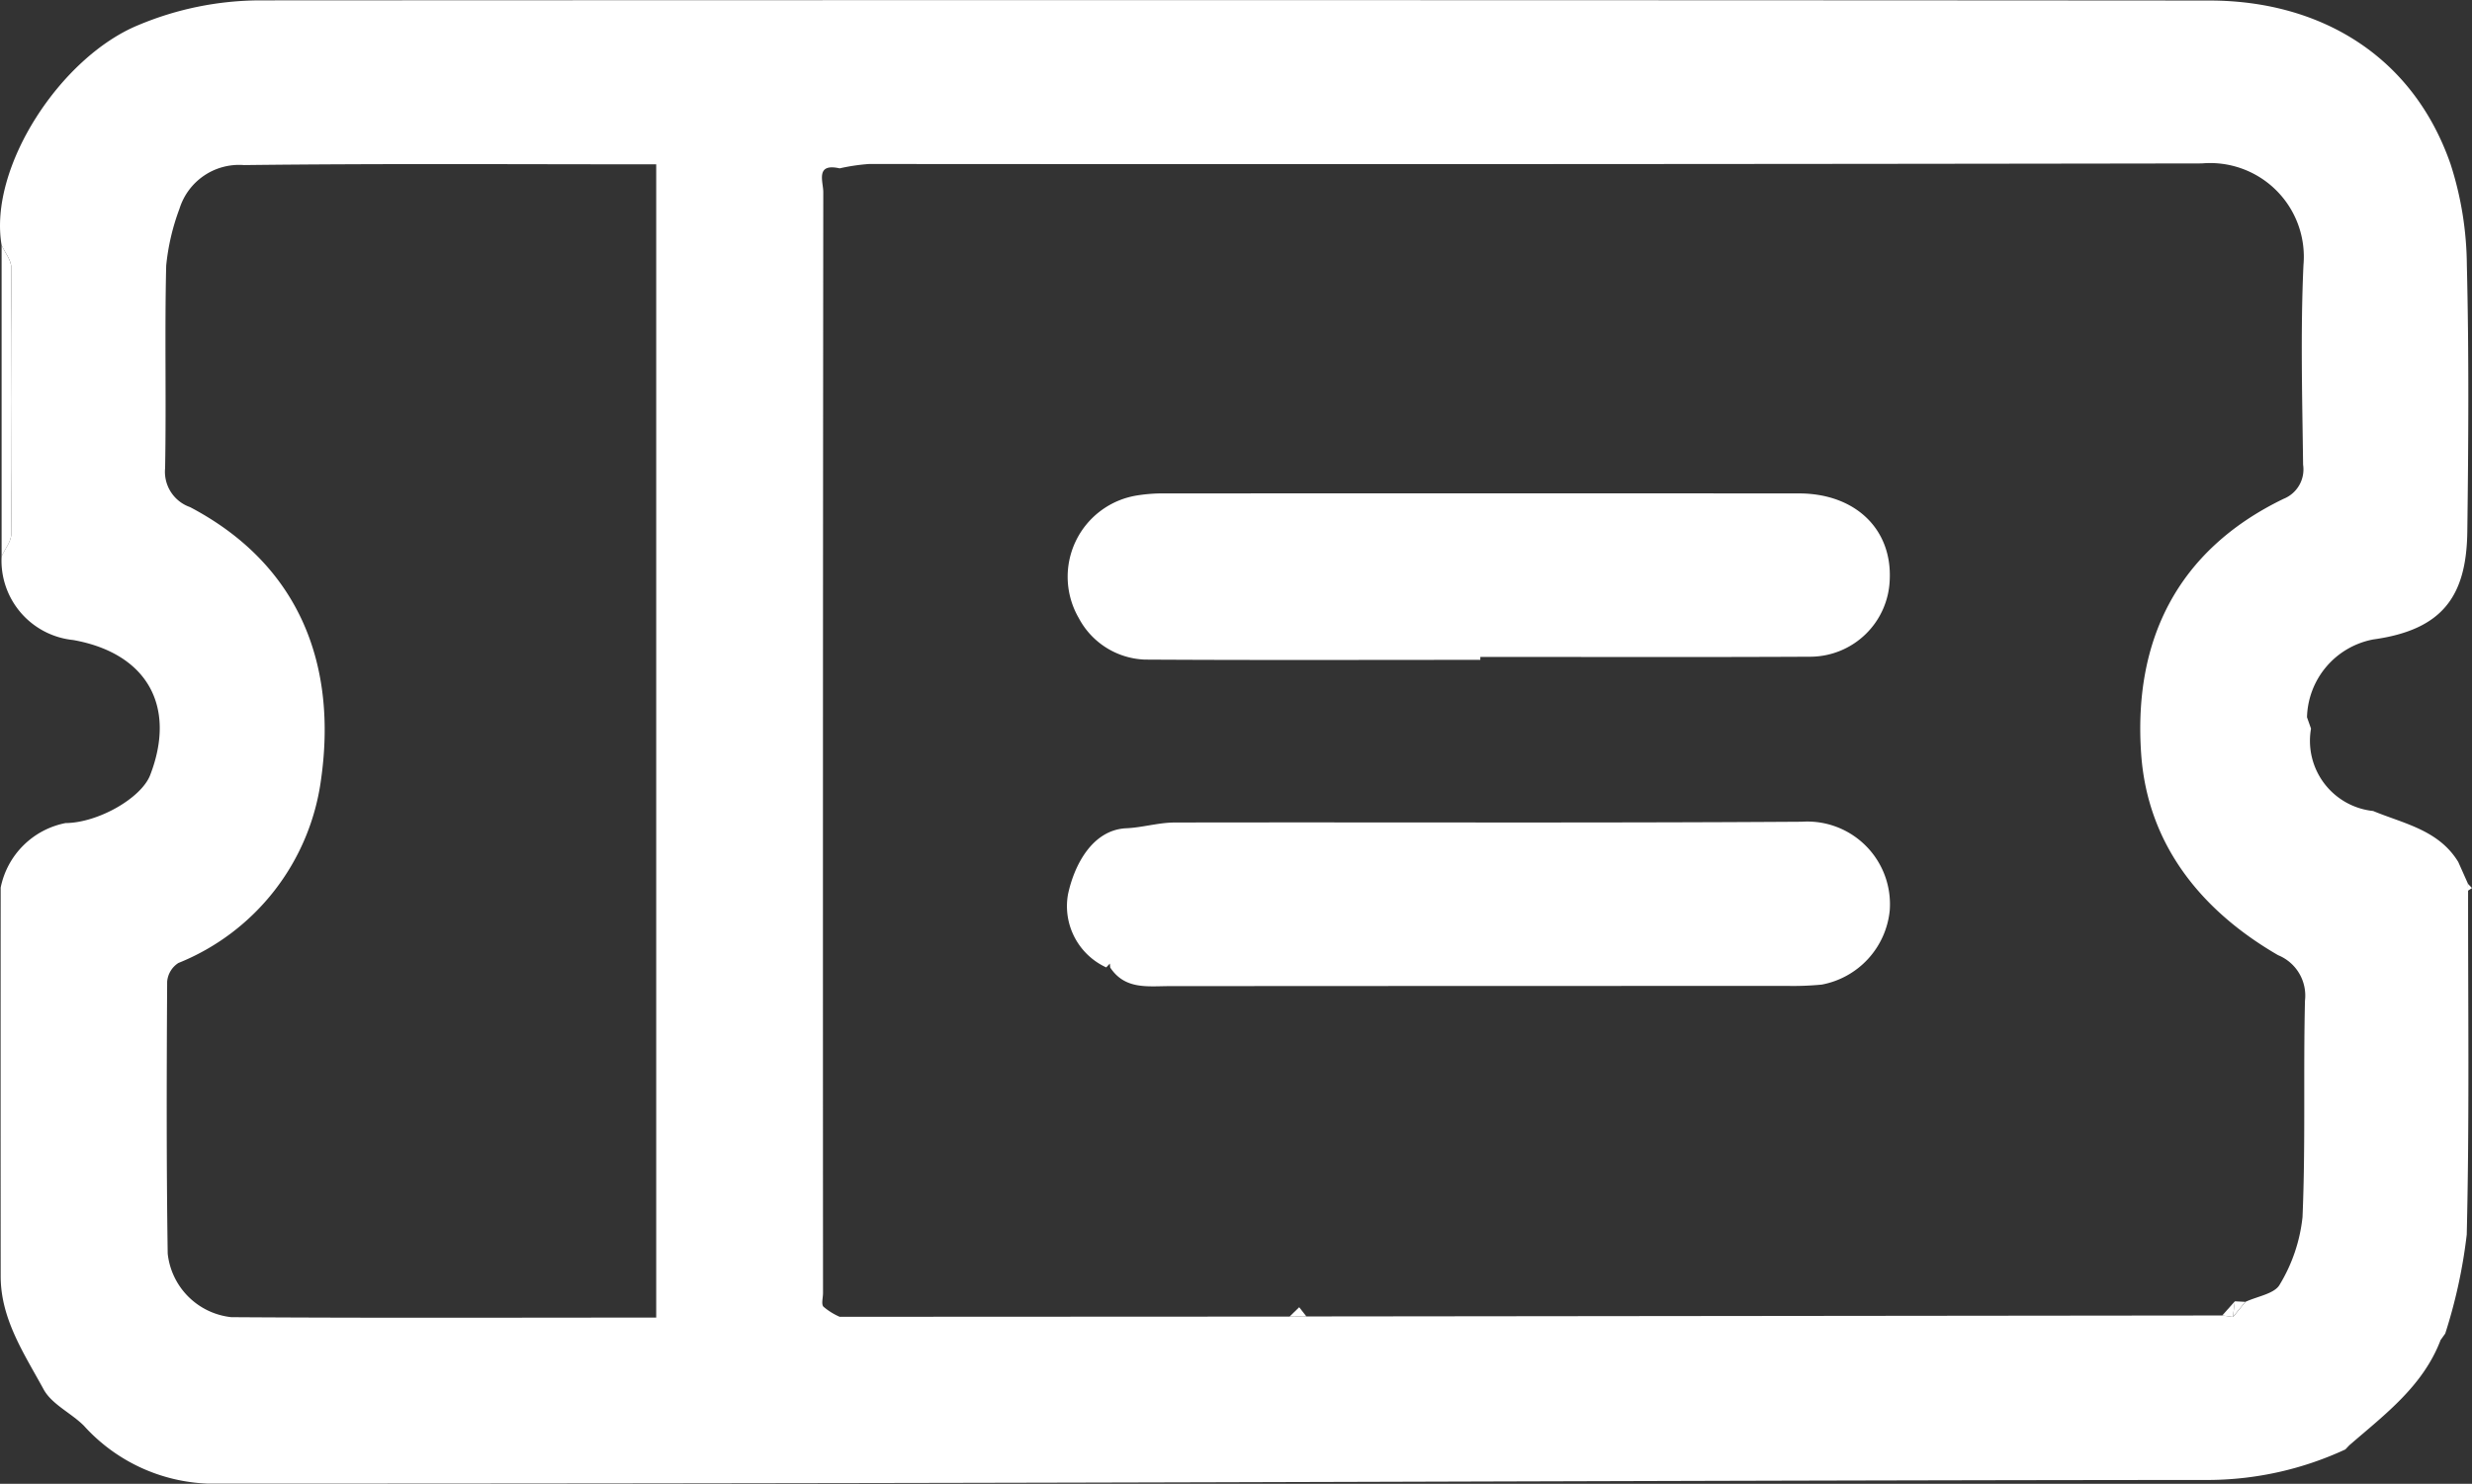 <?xml version="1.0" encoding="UTF-8"?>
<svg xmlns="http://www.w3.org/2000/svg" xmlns:xlink="http://www.w3.org/1999/xlink" id="Raggruppa_158" data-name="Raggruppa 158" width="113.295" height="68.014" viewBox="0 0 113.295 68.014">
  <rect x="0" y="0" width="113.295" height="68.014" fill="#333333" stroke="none"/>
  <defs>
    <clipPath id="clip-path">
      <rect id="Rettangolo_154" data-name="Rettangolo 154" width="113.295" height="68.014" fill="#fff"></rect>
    </clipPath>
  </defs>
  <g id="Raggruppa_96" data-name="Raggruppa 96" clip-path="url(#clip-path)">
    <path id="Tracciato_511" data-name="Tracciato 511" d="M111.863,61.405c-.805,2.129-2.565,3.432-4.195,4.846l-.176.186a15.054,15.054,0,0,1-6.188,1.4c-17.394.011-34.788.082-52.182.122q-19.791.046-39.582.046a8.046,8.046,0,0,1-5.7-2.659c-.59-.586-1.472-.98-1.843-1.665C1.114,62.059.032,60.465.031,58.5q-.006-8.907,0-17.814a3.771,3.771,0,0,1,2.972-2.959c1.483-.01,3.468-1.138,3.88-2.2,1.212-3.14-.128-5.58-3.525-6.19A3.657,3.657,0,0,1,.074,25.5c.154-.341.44-.681.443-1.023q.047-6.107,0-12.214c0-.342-.289-.683-.443-1.024C-.539,7.677,2.782,2.6,6.36,1.143A14.5,14.5,0,0,1,11.9.017q44.686-.024,89.373.007c4.975.006,9.28,2.45,11.038,7.494a15.422,15.422,0,0,1,.748,4.633c.1,4.072.074,8.148.021,12.221-.038,2.953-1.131,4.5-4.316,4.939a3.73,3.73,0,0,0-3.031,3.566l.184.52a3.234,3.234,0,0,0,2.847,3.777c1.415.583,3.007.871,3.9,2.334l.443.992.009.33c-.005,5.254.065,10.51-.062,15.76a23.833,23.833,0,0,1-.985,4.535l-.2.281m-9.524-1.041.566-.691c.542-.255,1.342-.37,1.573-.795a7.493,7.493,0,0,0,1.043-3.087c.142-3.3.035-6.616.113-9.923a2,2,0,0,0-1.231-2.086c-3.53-2.044-5.984-5.078-6.276-9.216-.366-5.183,1.628-9.332,6.521-11.7a1.452,1.452,0,0,0,.9-1.565c-.038-3.053-.122-6.113.017-9.161a4.293,4.293,0,0,0-4.657-4.65q-30.54.049-61.081.026a8.887,8.887,0,0,0-1.35.2c-1.13-.255-.751.614-.751,1.085q-.023,25.236-.012,50.473c0,.212-.086.5.019.619a2.966,2.966,0,0,0,.744.464l20.622-.01.774-.006,41.972-.045.491.067m-72.267.03V7.533c-6.358,0-12.626-.041-18.892.034a2.861,2.861,0,0,0-2.957,2,10.3,10.3,0,0,0-.609,2.607c-.074,3.094.007,6.192-.05,9.286a1.715,1.715,0,0,0,1.143,1.784c5.132,2.7,6.729,7.364,6.006,12.47a10.58,10.58,0,0,1-6.541,8.427,1.127,1.127,0,0,0-.514.854c-.024,4.155-.037,8.311.025,12.466A3.284,3.284,0,0,0,10.6,60.375c6.479.044,12.959.019,19.472.019" transform="translate(0 0)" fill="#fff"></path>
    <path id="Tracciato_512" data-name="Tracciato 512" d="M.289,44.145c.154.341.441.681.443,1.024q.047,6.107,0,12.213c0,.342-.289.682-.443,1.024q0-7.13,0-14.261" transform="translate(-0.215 -32.904)" fill="#fff"></path>
    <path id="Tracciato_513" data-name="Tracciato 513" d="M415.388,129.625l-.183-.52.183.52" transform="translate(-309.474 -96.229)" fill="#fff"></path>
    <path id="Tracciato_514" data-name="Tracciato 514" d="M444.155,159.372q0-.165-.009-.33l.194.206-.185.123" transform="translate(-331.046 -118.542)" fill="#fff"></path>
    <path id="Tracciato_515" data-name="Tracciato 515" d="M422.121,260.356l.176-.186-.176.186" transform="translate(-314.629 -193.918)" fill="#fff"></path>
    <path id="Tracciato_516" data-name="Tracciato 516" d="M401.973,234.24l.479.025-.566.691.087-.716" transform="translate(-299.547 -174.592)" fill="#fff"></path>
    <path id="Tracciato_517" data-name="Tracciato 517" d="M232.089,235.733l.443-.43.331.424-.774.006" transform="translate(-172.988 -175.384)" fill="#fff"></path>
    <path id="Tracciato_518" data-name="Tracciato 518" d="M400.535,234.24q-.044.358-.087.716l-.491-.067.579-.649" transform="translate(-298.109 -174.592)" fill="#fff"></path>
    <path id="Tracciato_519" data-name="Tracciato 519" d="M210.981,96.439c-5.123,0-10.246.018-15.369-.012a3.576,3.576,0,0,1-3.031-1.9,3.774,3.774,0,0,1,2.706-5.63,7.463,7.463,0,0,1,1.265-.087q14.515-.007,29.03,0c2.577,0,4.27,1.627,4.164,3.946a3.654,3.654,0,0,1-3.613,3.539c-5.05.026-10.1.009-15.151.009,0,.044,0,.089,0,.133" transform="translate(-143.137 -66.193)" fill="#fff"></path>
    <path id="Tracciato_520" data-name="Tracciato 520" d="M193.786,154.6a3.088,3.088,0,0,1-1.752-3.344c.279-1.325,1.109-2.962,2.673-3.033.74-.033,1.474-.261,2.211-.263,9.582-.019,19.164.027,28.745-.036a3.788,3.788,0,0,1,4.033,4.065,3.841,3.841,0,0,1-3.115,3.4,13.662,13.662,0,0,1-1.523.061q-14.182,0-28.364.009c-1.011,0-2.047.171-2.725-.853-.005-.06-.011-.12-.016-.181l-.167.177" transform="translate(-143.087 -110.258)" fill="#fff"></path>
  </g>
</svg>
